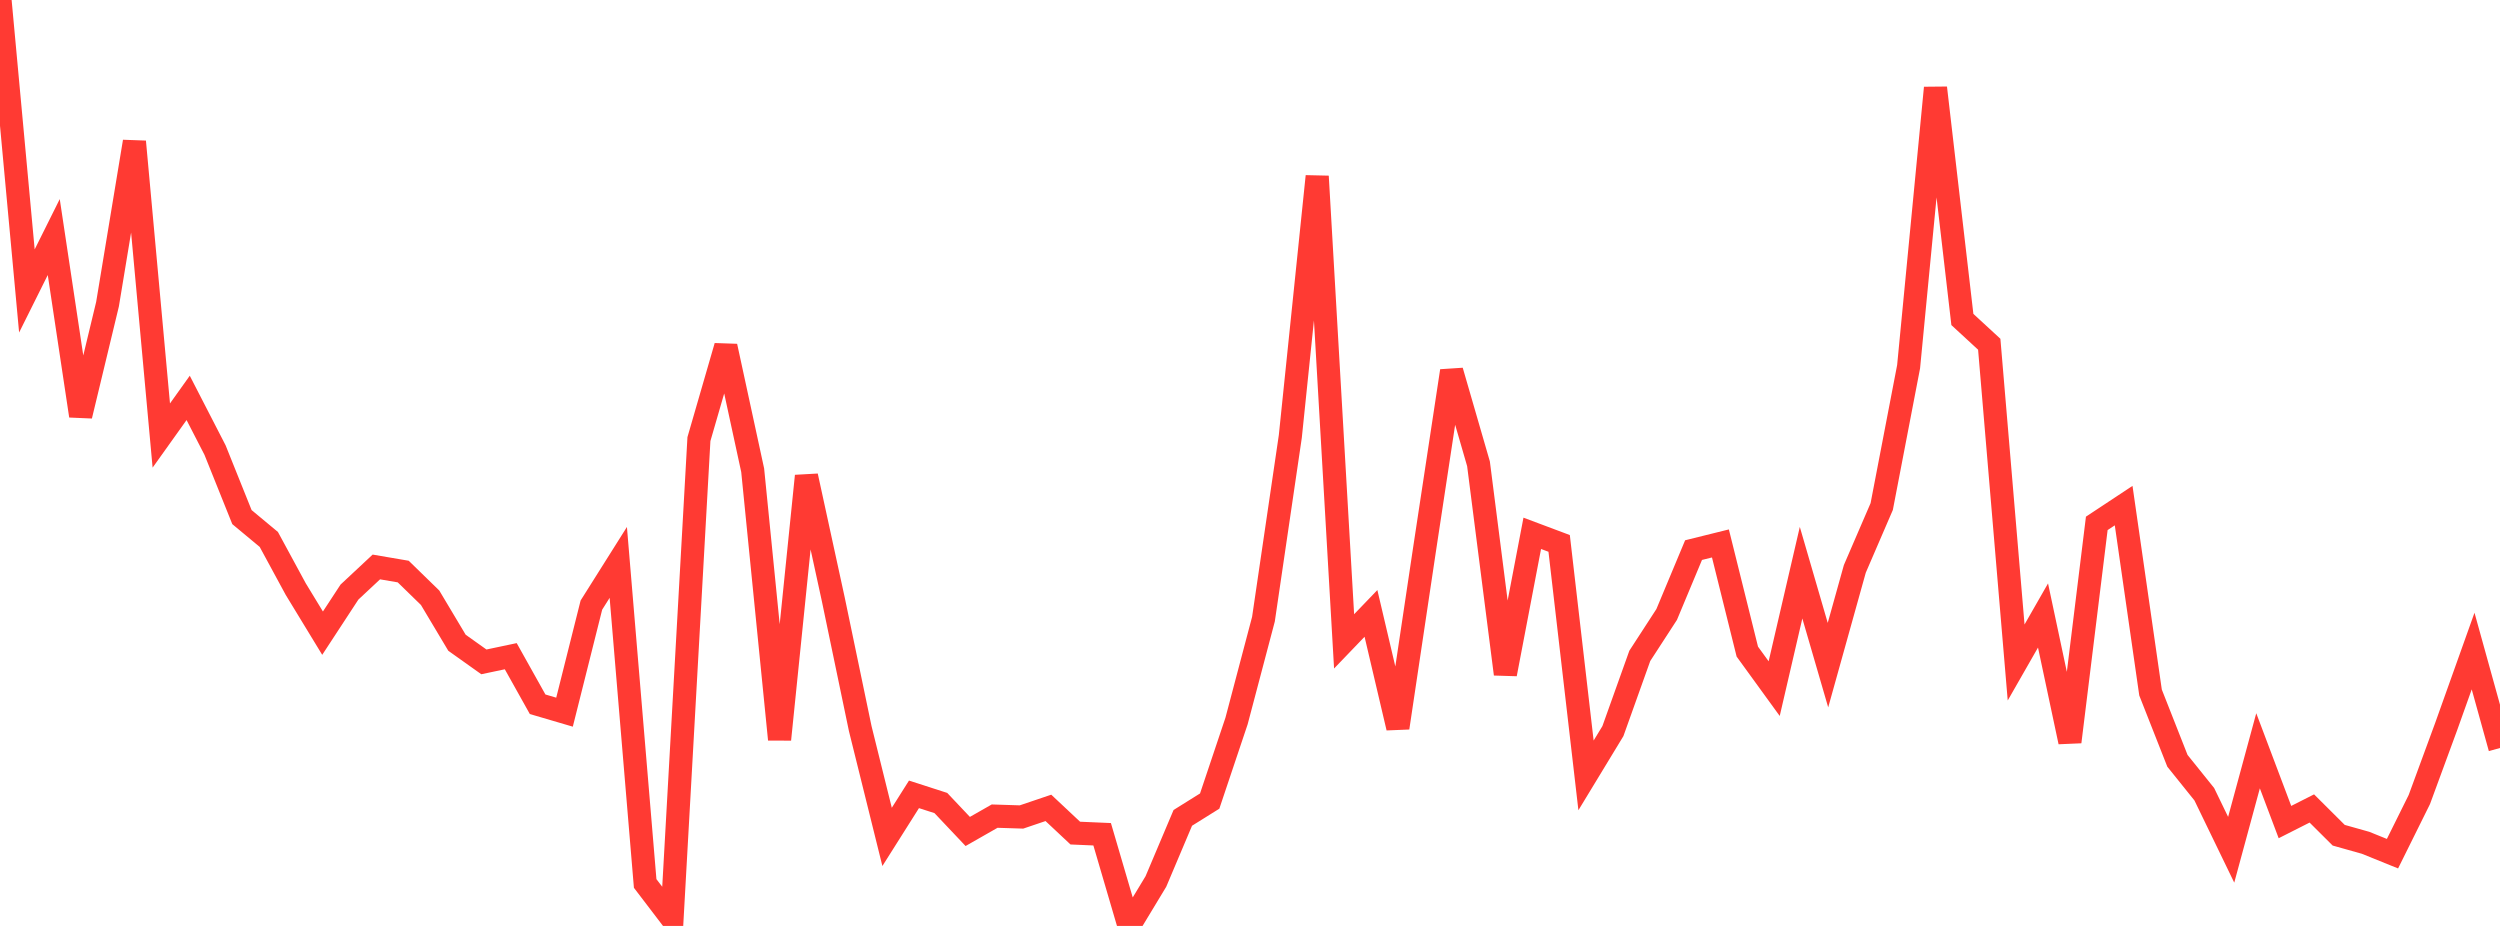 <?xml version="1.0" standalone="no"?>
<!DOCTYPE svg PUBLIC "-//W3C//DTD SVG 1.1//EN" "http://www.w3.org/Graphics/SVG/1.1/DTD/svg11.dtd">

<svg width="135" height="50" viewBox="0 0 135 50" preserveAspectRatio="none" 
  xmlns="http://www.w3.org/2000/svg"
  xmlns:xlink="http://www.w3.org/1999/xlink">


<polyline points="0.0, 0.0 1.452, 15.712 2.903, 12.801 4.355, 22.454 5.806, 16.426 7.258, 7.648 8.71, 23.519 10.161, 21.486 11.613, 24.306 13.065, 27.923 14.516, 29.13 15.968, 31.808 17.419, 34.191 18.871, 31.972 20.323, 30.616 21.774, 30.864 23.226, 32.278 24.677, 34.708 26.129, 35.741 27.581, 35.435 29.032, 38.03 30.484, 38.457 31.935, 32.675 33.387, 30.37 34.839, 47.707 36.29, 49.609 37.742, 23.712 39.194, 18.697 40.645, 25.395 42.097, 39.931 43.548, 25.703 45.0, 32.374 46.452, 39.341 47.903, 45.193 49.355, 42.895 50.806, 43.363 52.258, 44.899 53.71, 44.071 55.161, 44.117 56.613, 43.625 58.065, 44.987 59.516, 45.05 60.968, 50.0 62.419, 47.599 63.871, 44.165 65.323, 43.258 66.774, 38.932 68.226, 33.436 69.677, 23.567 71.129, 9.521 72.581, 34.634 74.032, 33.124 75.484, 39.301 76.935, 29.599 78.387, 20.031 79.839, 25.045 81.29, 36.4 82.742, 28.799 84.194, 29.344 85.645, 41.871 87.097, 39.48 88.548, 35.419 90.0, 33.182 91.452, 29.706 92.903, 29.346 94.355, 35.187 95.806, 37.186 97.258, 30.925 98.71, 35.917 100.161, 30.718 101.613, 27.353 103.065, 19.799 104.516, 4.744 105.968, 17.252 107.419, 18.589 108.871, 35.774 110.323, 33.236 111.774, 40.061 113.226, 28.262 114.677, 27.303 116.129, 37.395 117.581, 41.083 119.032, 42.889 120.484, 45.887 121.935, 40.542 123.387, 44.392 124.839, 43.657 126.29, 45.102 127.742, 45.511 129.194, 46.099 130.645, 43.173 132.097, 39.223 133.548, 35.157 135.0, 40.392" fill="none" stroke="#ff3a33" stroke-width="1.25"/>

</svg>